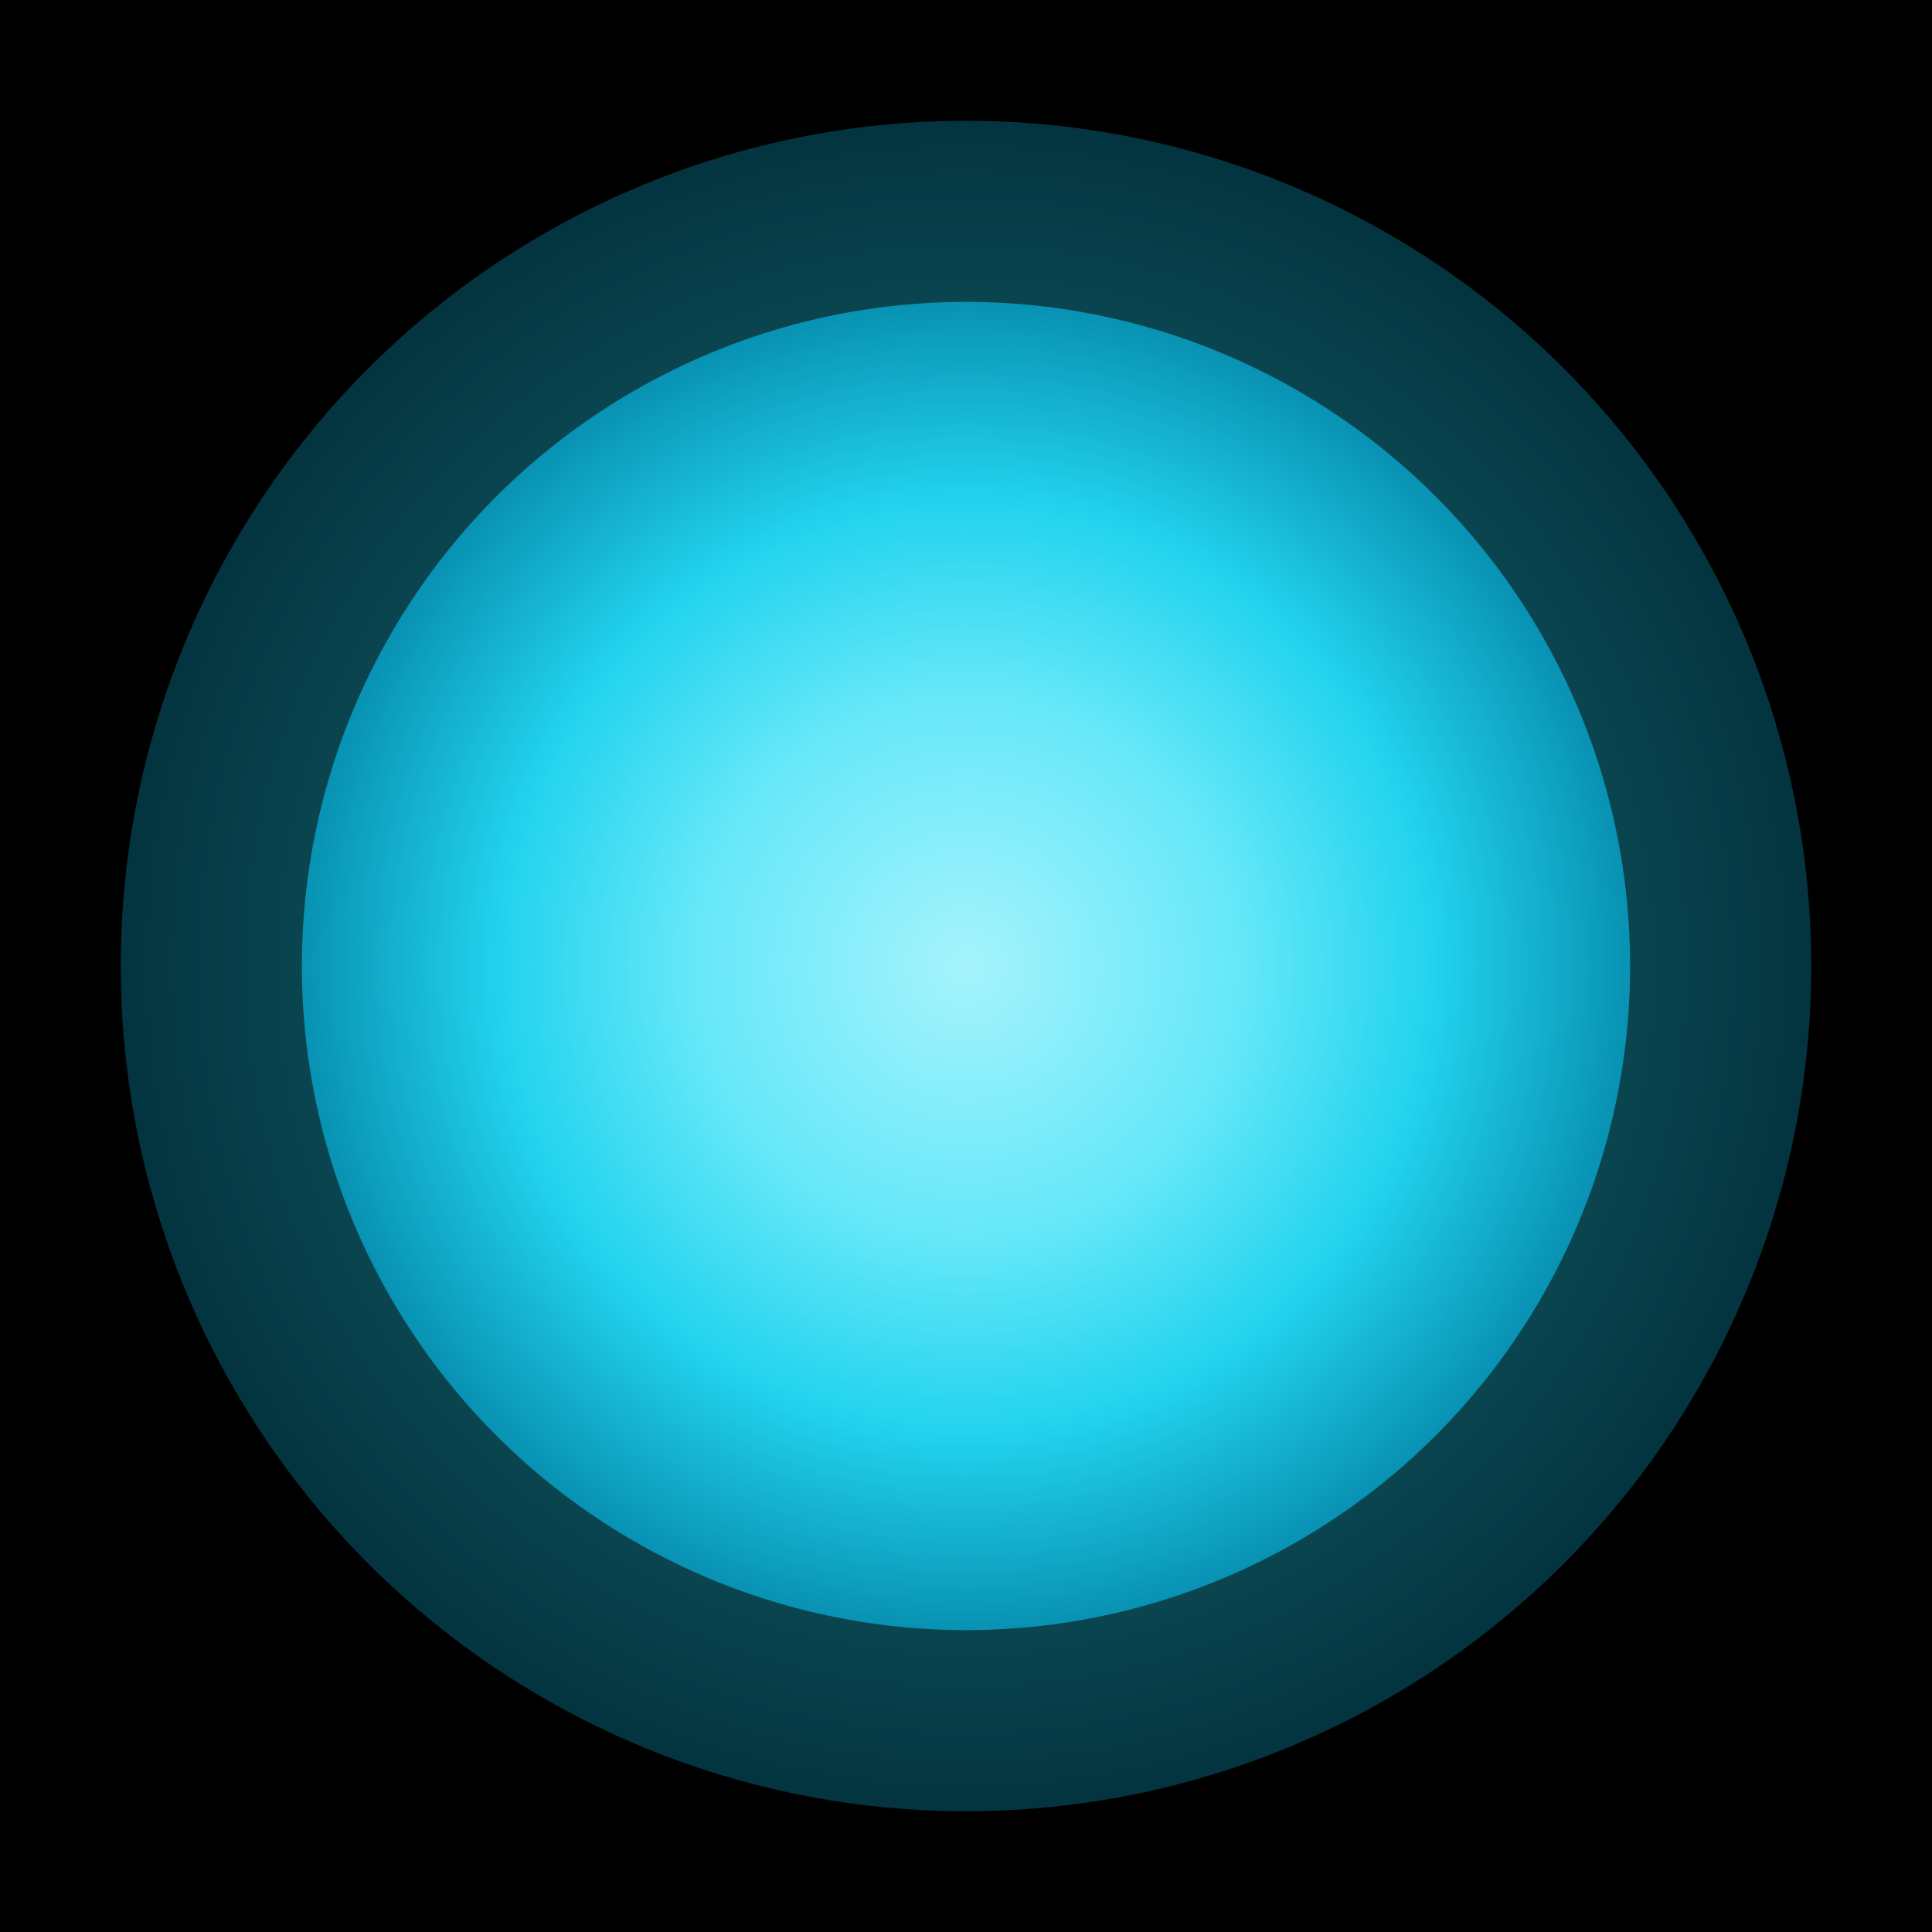 <svg xmlns="http://www.w3.org/2000/svg" viewBox="0 0 32 32">
  <defs>
    <radialGradient id="glow" cx="50%" cy="50%" r="50%">
      <stop offset="0%" stop-color="#a5f3fc"/>
      <stop offset="40%" stop-color="#67e8f9"/>
      <stop offset="70%" stop-color="#22d3ee"/>
      <stop offset="100%" stop-color="#0891b2"/>
    </radialGradient>
    <filter id="blur" x="-50%" y="-50%" width="200%" height="200%">
      <feGaussianBlur in="SourceGraphic" stdDeviation="1.5"/>
    </filter>
  </defs>
  <rect width="32" height="32" fill="#000"/>
  <circle cx="16" cy="16" r="14" fill="url(#glow)" filter="url(#blur)" opacity="0.6"/>
  <circle cx="16" cy="16" r="11" fill="url(#glow)"/>
</svg>
